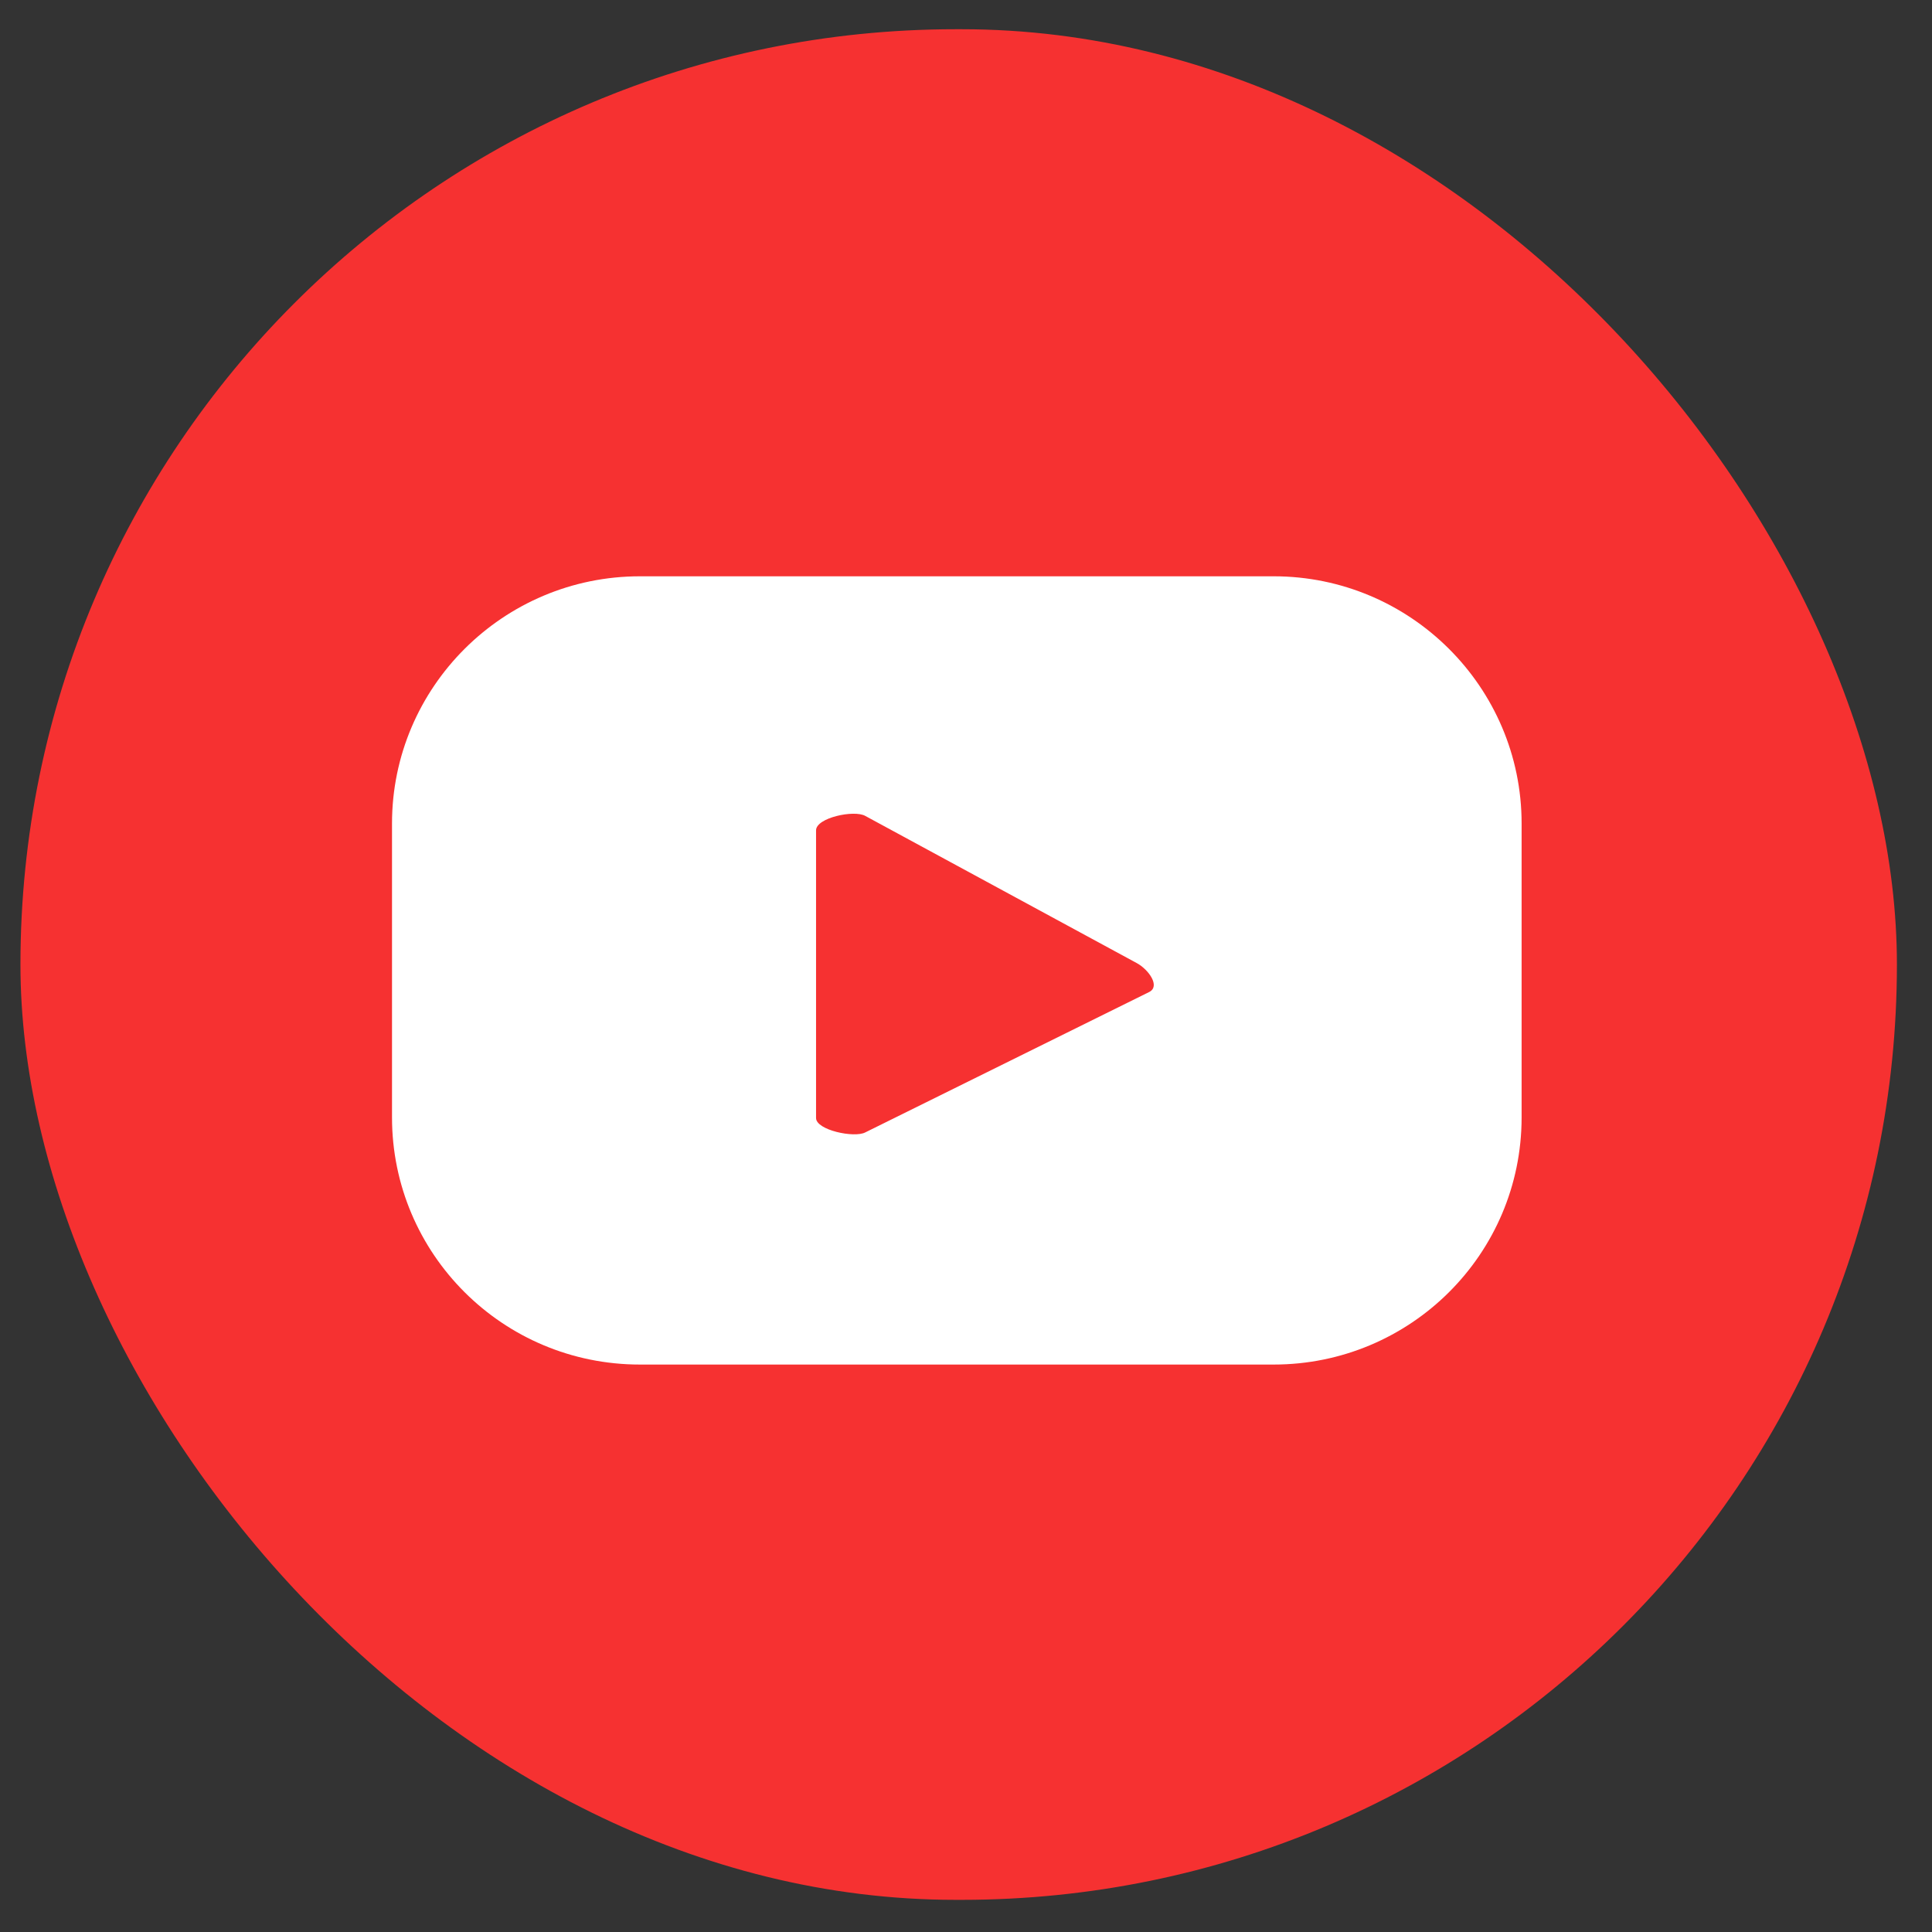 <svg width="31" height="31" viewBox="0 0 31 31" fill="none" xmlns="http://www.w3.org/2000/svg">
<rect x="0" y="0" width="31" height="31" fill="#333333" stroke="none"/>
<rect x="0.328" y="0.469" width="30.109" height="30.015" rx="15.007" fill="#F63131"/>
<path d="M24.415 13.213C24.415 11.026 22.63 9.247 20.437 9.247H10.268C8.074 9.247 6.29 11.026 6.29 13.213V17.929C6.29 20.116 8.065 21.895 10.268 21.895H20.437C22.63 21.895 24.415 20.125 24.415 17.929V13.213ZM18.438 15.918L13.884 18.17C13.707 18.263 13.094 18.133 13.094 17.939V13.324C13.094 13.12 13.707 12.991 13.884 13.092L18.243 15.455C18.429 15.557 18.624 15.826 18.438 15.918Z" fill="white"/>
</svg>
